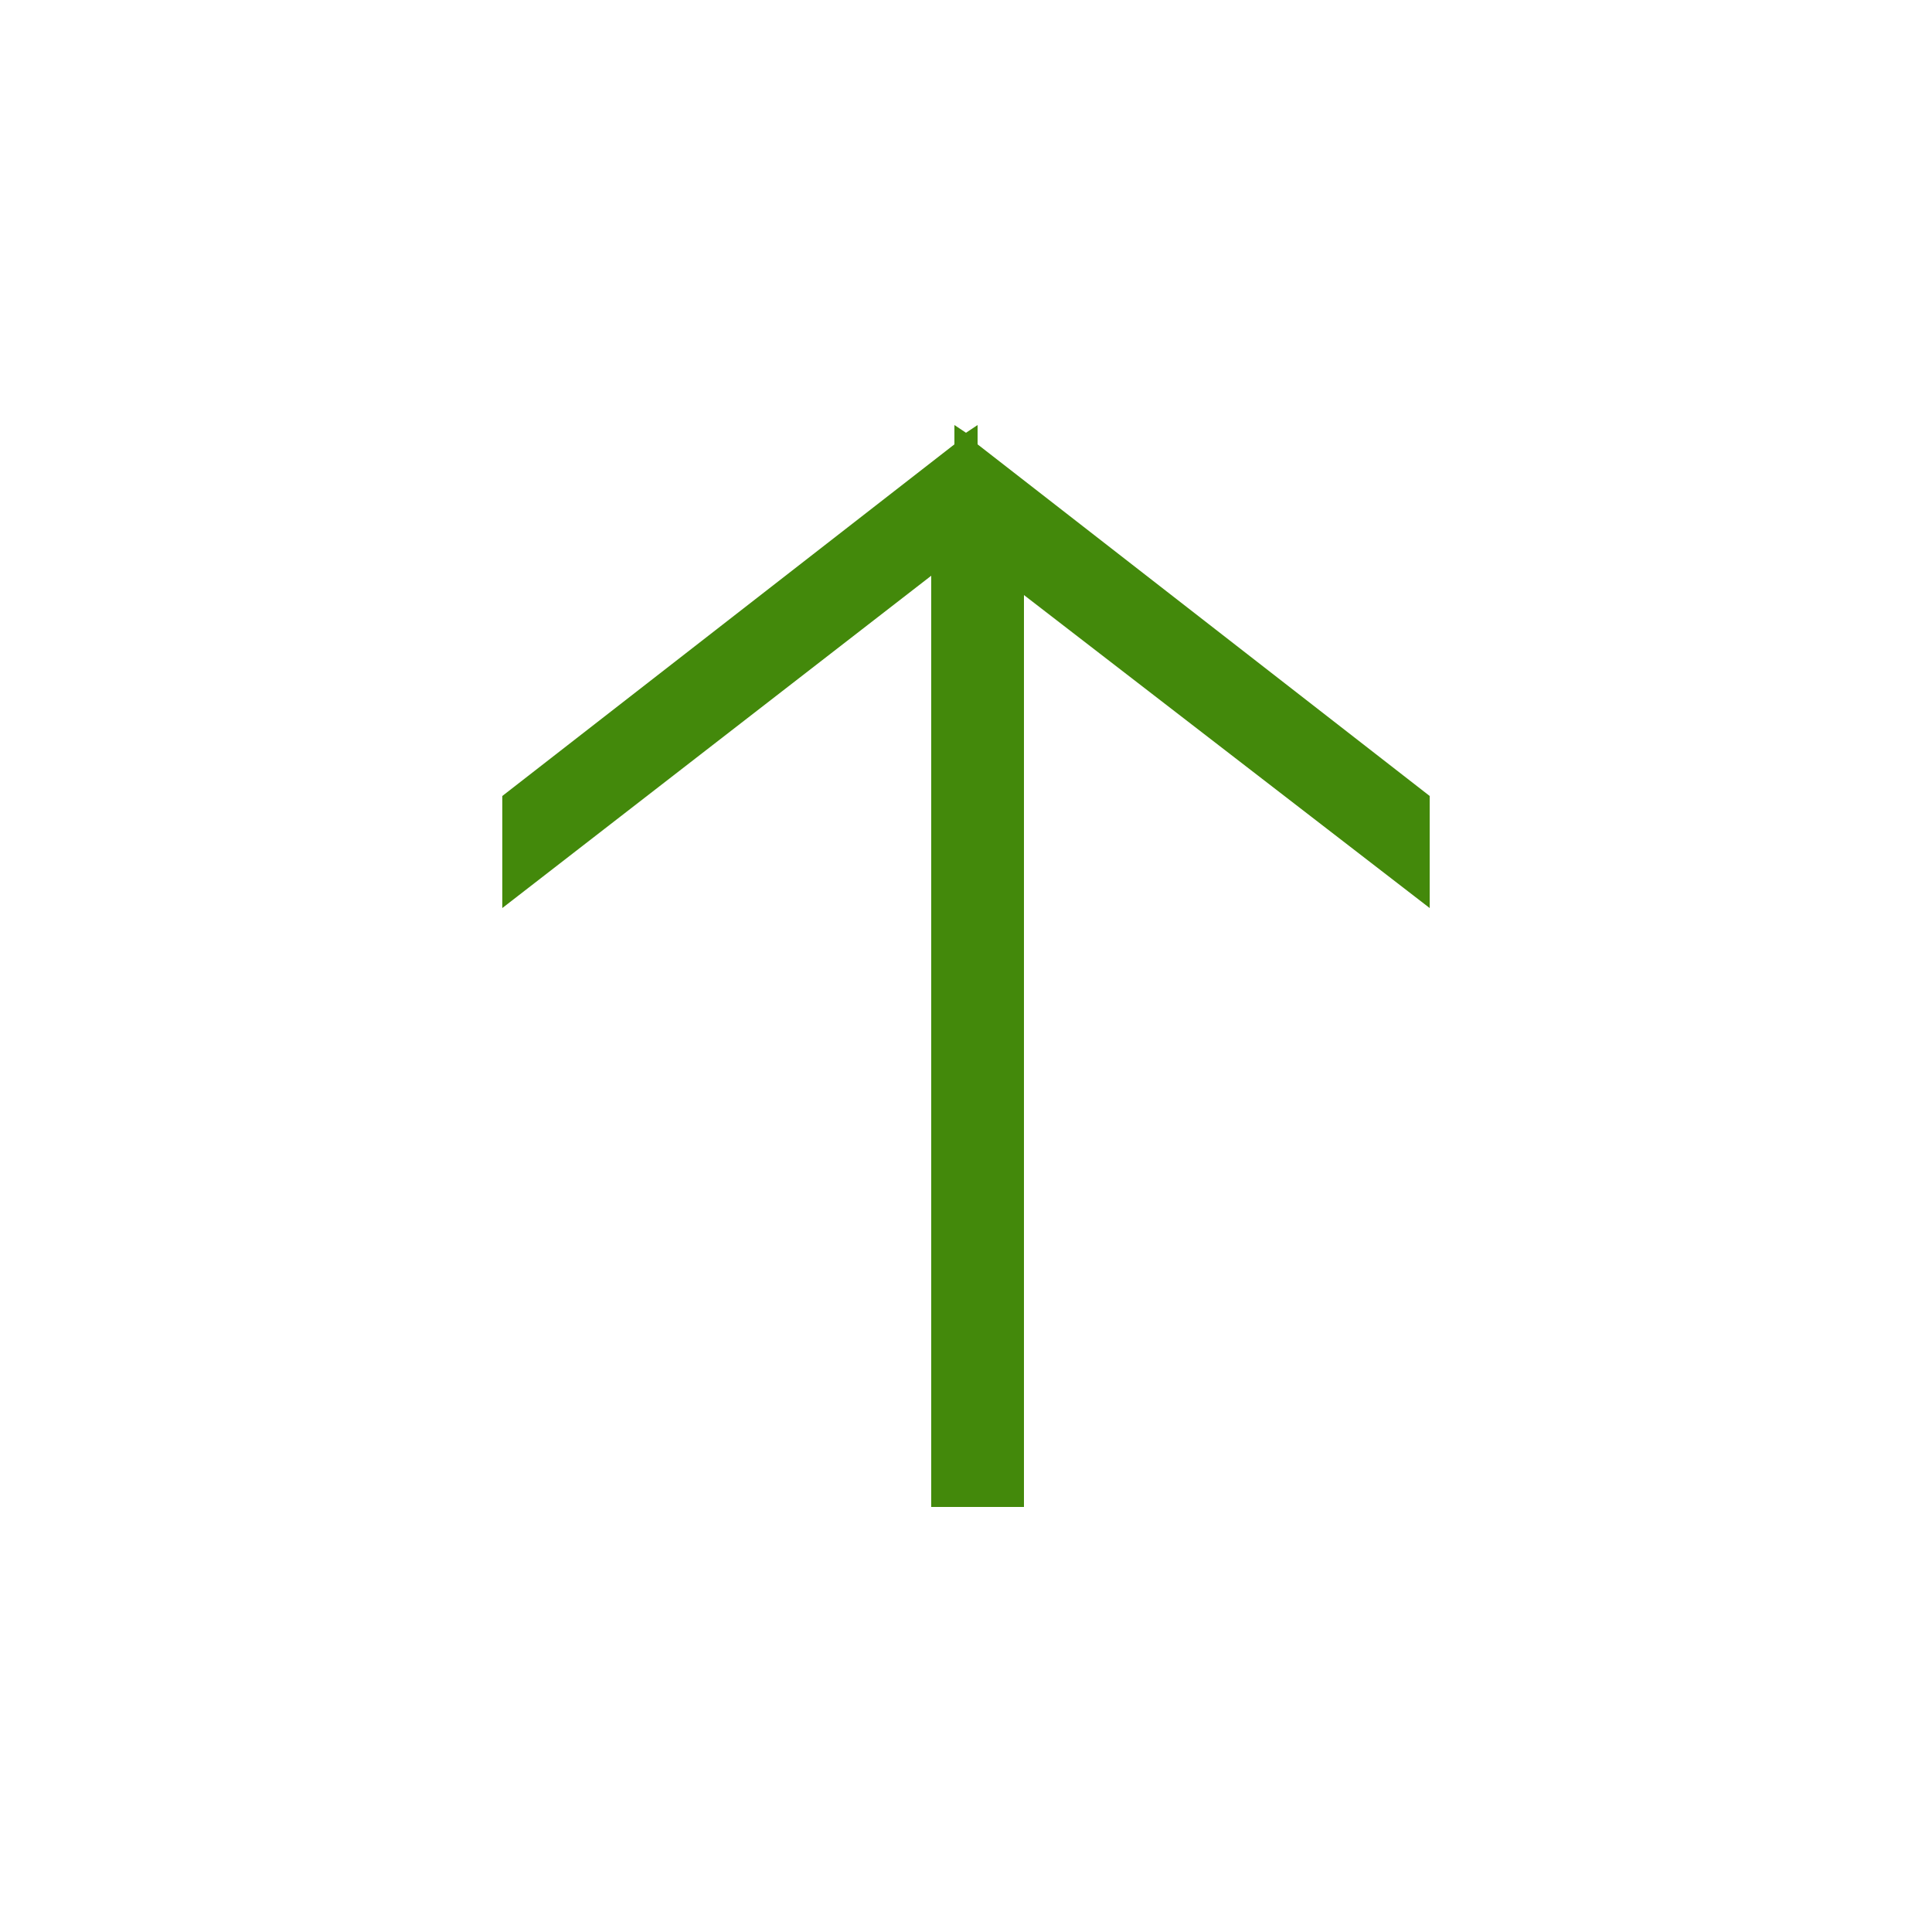 <?xml version="1.0" encoding="UTF-8"?>
<svg id="_レイヤー_1" xmlns="http://www.w3.org/2000/svg" version="1.1" viewBox="0 0 50 50">
  <rect x="0" y="0" width="50" height="50" fill="#333333" stroke="none"/>
  <!-- Generator: Adobe Illustrator 29.0.1, SVG Export Plug-In . SVG Version: 2.1.0 Build 192)  -->
  <defs>
    <style>
      .st0 {
        fill: #fff;
      }

      .st1 {
        fill: #43890b;
      }

      .st2 {
        fill: #393;
      }
    </style>
  </defs>
  <g>
    <polygon class="st2" points="1200 2780 1150 2780 1174.5 2760 1174.5 2760 1200 2780"/>
    <rect class="st2" x="1150" y="2780" width="50" height="60"/>
    <polygon class="st0" points="1164 2804 1164 2807 1174.8 2796.2 1174.8 2816 1177.2 2816 1177.2 2796.2 1188 2807 1188 2804 1176 2792 1164 2804"/>
  </g>
  <g>
    <rect class="st0" width="50" height="50"/>
    <polygon class="st1" points="25 11.2 24.7 11 24.7 11.5 13 20.6 13 23.5 24.1 14.9 24.1 39 26.5 39 26.5 15.4 37 23.5 37 20.6 25.3 11.5 25.3 11 25 11.2"/>
  </g>
</svg>